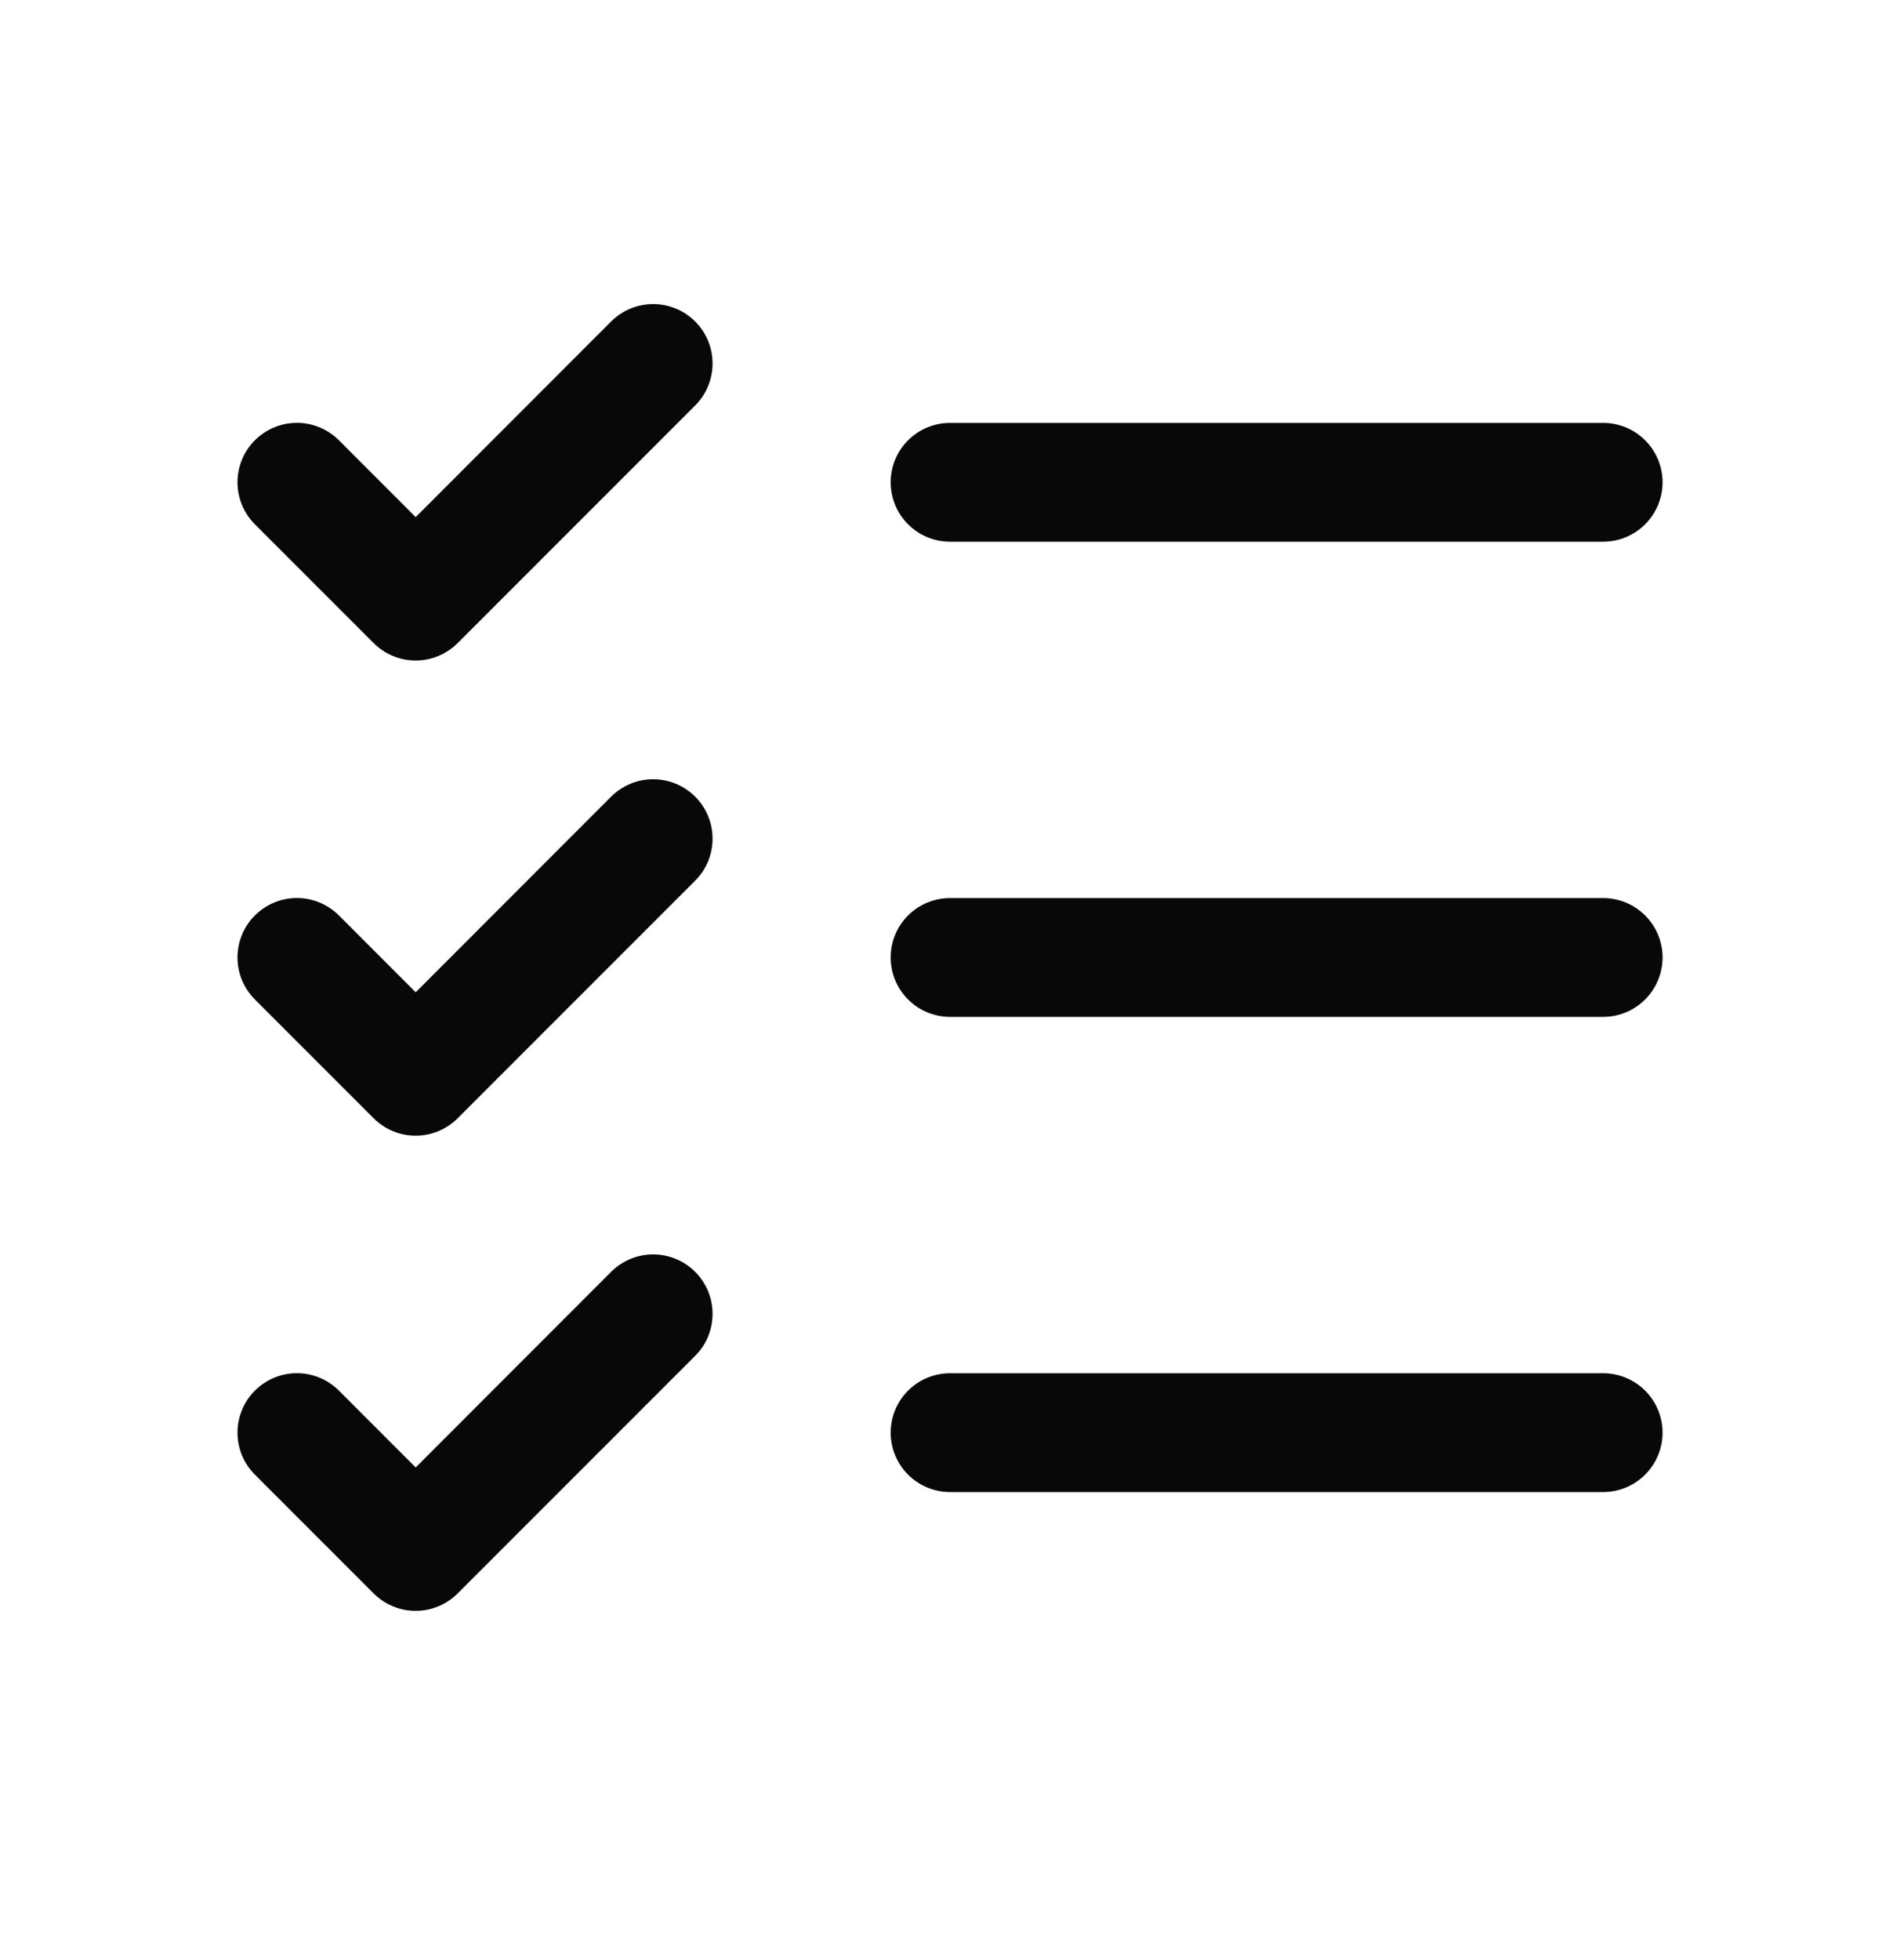 <svg width="32" height="33" viewBox="0 0 32 33" fill="none" xmlns="http://www.w3.org/2000/svg">
<path d="M28.001 16.12C28.001 16.385 27.895 16.639 27.708 16.827C27.52 17.014 27.266 17.12 27.001 17.12H16.001C15.735 17.12 15.481 17.014 15.293 16.827C15.106 16.639 15.001 16.385 15.001 16.12C15.001 15.854 15.106 15.6 15.293 15.413C15.481 15.225 15.735 15.12 16.001 15.12H27.001C27.266 15.12 27.52 15.225 27.708 15.413C27.895 15.6 28.001 15.854 28.001 16.12ZM16.001 9.12H27.001C27.266 9.12 27.52 9.014 27.708 8.827C27.895 8.639 28.001 8.385 28.001 8.12C28.001 7.854 27.895 7.6 27.708 7.413C27.52 7.225 27.266 7.12 27.001 7.12H16.001C15.735 7.12 15.481 7.225 15.293 7.413C15.106 7.6 15.001 7.854 15.001 8.12C15.001 8.385 15.106 8.639 15.293 8.827C15.481 9.014 15.735 9.12 16.001 9.12ZM27.001 23.12H16.001C15.735 23.12 15.481 23.225 15.293 23.413C15.106 23.6 15.001 23.855 15.001 24.12C15.001 24.385 15.106 24.639 15.293 24.827C15.481 25.014 15.735 25.12 16.001 25.12H27.001C27.266 25.12 27.52 25.014 27.708 24.827C27.895 24.639 28.001 24.385 28.001 24.12C28.001 23.855 27.895 23.6 27.708 23.413C27.52 23.225 27.266 23.12 27.001 23.12ZM10.293 5.412L7.001 8.706L5.708 7.412C5.52 7.225 5.266 7.119 5.001 7.119C4.735 7.119 4.481 7.225 4.293 7.412C4.105 7.6 4 7.854 4 8.12C4 8.385 4.105 8.64 4.293 8.827L6.293 10.827C6.386 10.92 6.496 10.994 6.618 11.044C6.739 11.095 6.869 11.12 7.001 11.12C7.132 11.12 7.262 11.095 7.383 11.044C7.505 10.994 7.615 10.92 7.708 10.827L11.708 6.827C11.896 6.64 12.001 6.385 12.001 6.12C12.001 5.854 11.896 5.6 11.708 5.412C11.52 5.225 11.266 5.119 11.001 5.119C10.735 5.119 10.481 5.225 10.293 5.412ZM10.293 13.412L7.001 16.706L5.708 15.412C5.52 15.225 5.266 15.119 5.001 15.119C4.735 15.119 4.481 15.225 4.293 15.412C4.105 15.6 4 15.854 4 16.12C4 16.251 4.026 16.381 4.076 16.503C4.126 16.624 4.2 16.734 4.293 16.827L6.293 18.827C6.386 18.92 6.496 18.994 6.618 19.044C6.739 19.095 6.869 19.12 7.001 19.12C7.132 19.12 7.262 19.095 7.383 19.044C7.505 18.994 7.615 18.92 7.708 18.827L11.708 14.827C11.896 14.64 12.001 14.385 12.001 14.12C12.001 13.854 11.896 13.6 11.708 13.412C11.52 13.225 11.266 13.119 11.001 13.119C10.735 13.119 10.481 13.225 10.293 13.412ZM10.293 21.412L7.001 24.706L5.708 23.412C5.615 23.319 5.505 23.246 5.383 23.195C5.262 23.145 5.132 23.119 5.001 23.119C4.869 23.119 4.739 23.145 4.618 23.195C4.496 23.246 4.386 23.319 4.293 23.412C4.2 23.505 4.126 23.615 4.076 23.737C4.026 23.858 4 23.988 4 24.12C4 24.251 4.026 24.381 4.076 24.503C4.126 24.624 4.2 24.734 4.293 24.827L6.293 26.827C6.386 26.92 6.496 26.994 6.618 27.044C6.739 27.095 6.869 27.12 7.001 27.12C7.132 27.12 7.262 27.095 7.383 27.044C7.505 26.994 7.615 26.92 7.708 26.827L11.708 22.827C11.896 22.64 12.001 22.385 12.001 22.12C12.001 21.854 11.896 21.6 11.708 21.412C11.52 21.225 11.266 21.119 11.001 21.119C10.735 21.119 10.481 21.225 10.293 21.412Z" fill="#080808"/>
</svg>
